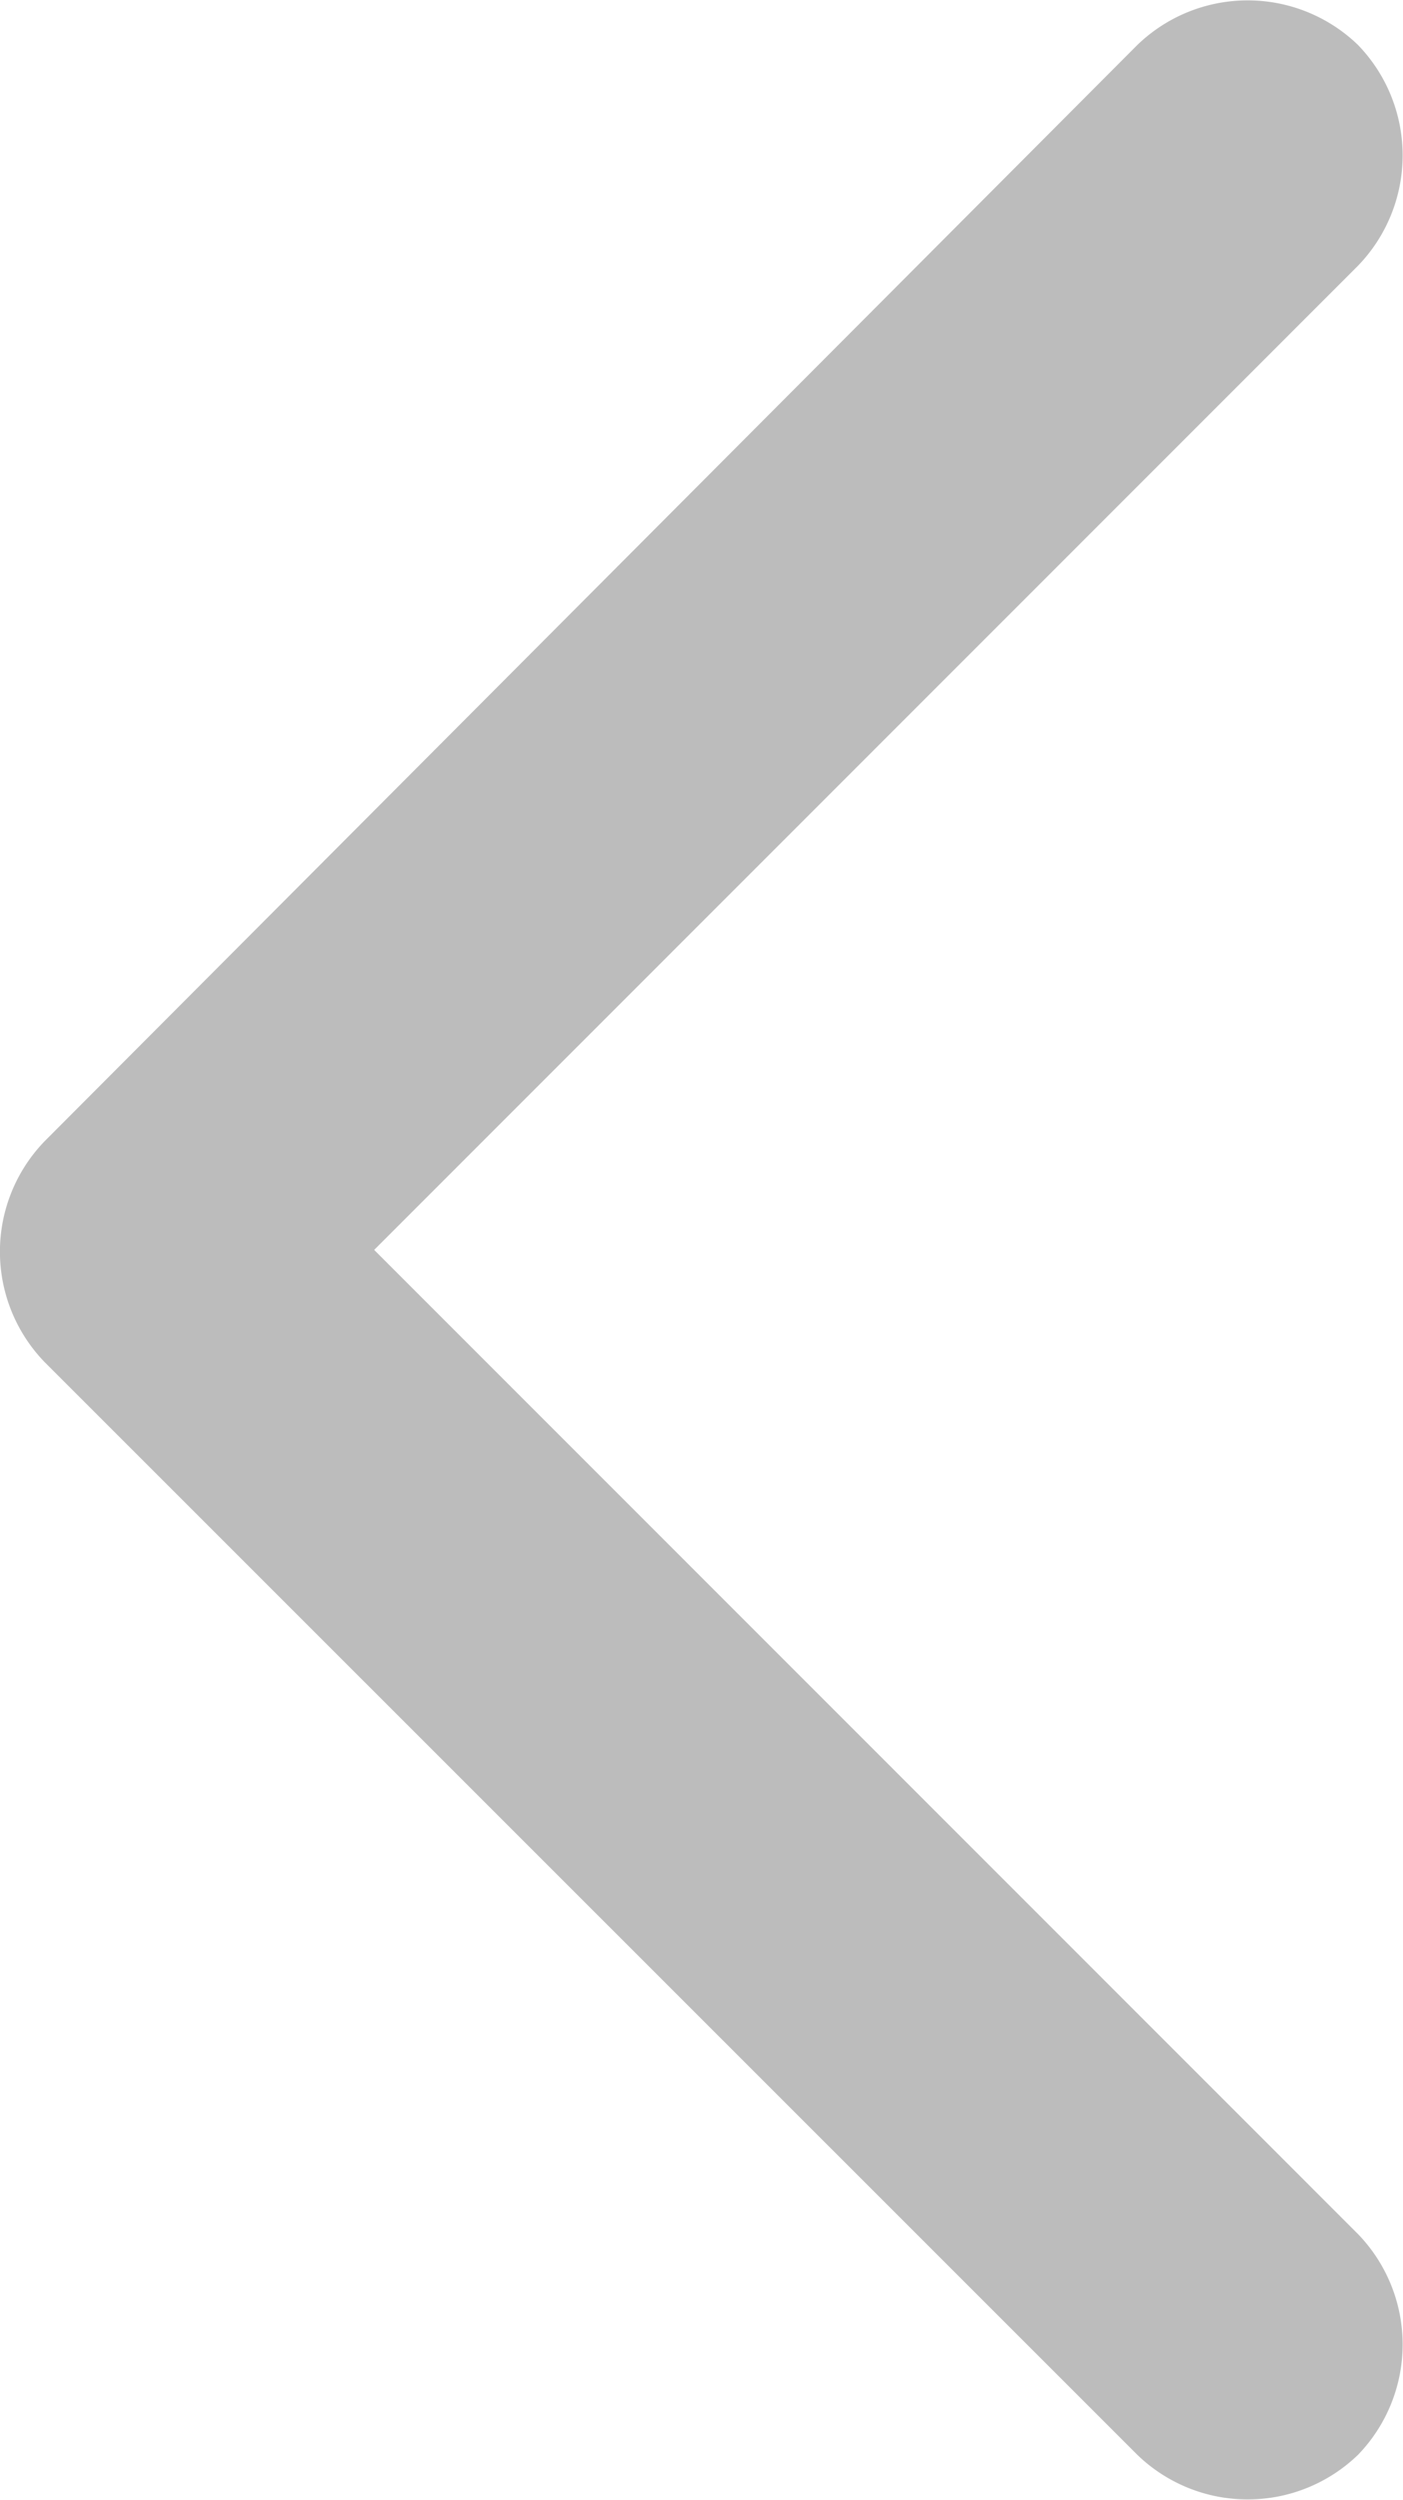 <svg xmlns="http://www.w3.org/2000/svg" width="7.953" height="14.168" viewBox="0 0 7.953 14.168">
  <path id="back_arrow_gray_icon" d="M7.7,6.448,1.506.255a.9.9,0,0,0-1.251,0,.9.9,0,0,0,0,1.251L5.832,7.084.255,12.662a.9.9,0,0,0,0,1.251.9.9,0,0,0,1.251,0L7.7,7.7A.9.9,0,0,0,7.7,6.448Z" transform="translate(7.953 14.168) rotate(180)" fill="#bcbcbc" fill-rule="evenodd"/>
</svg>

